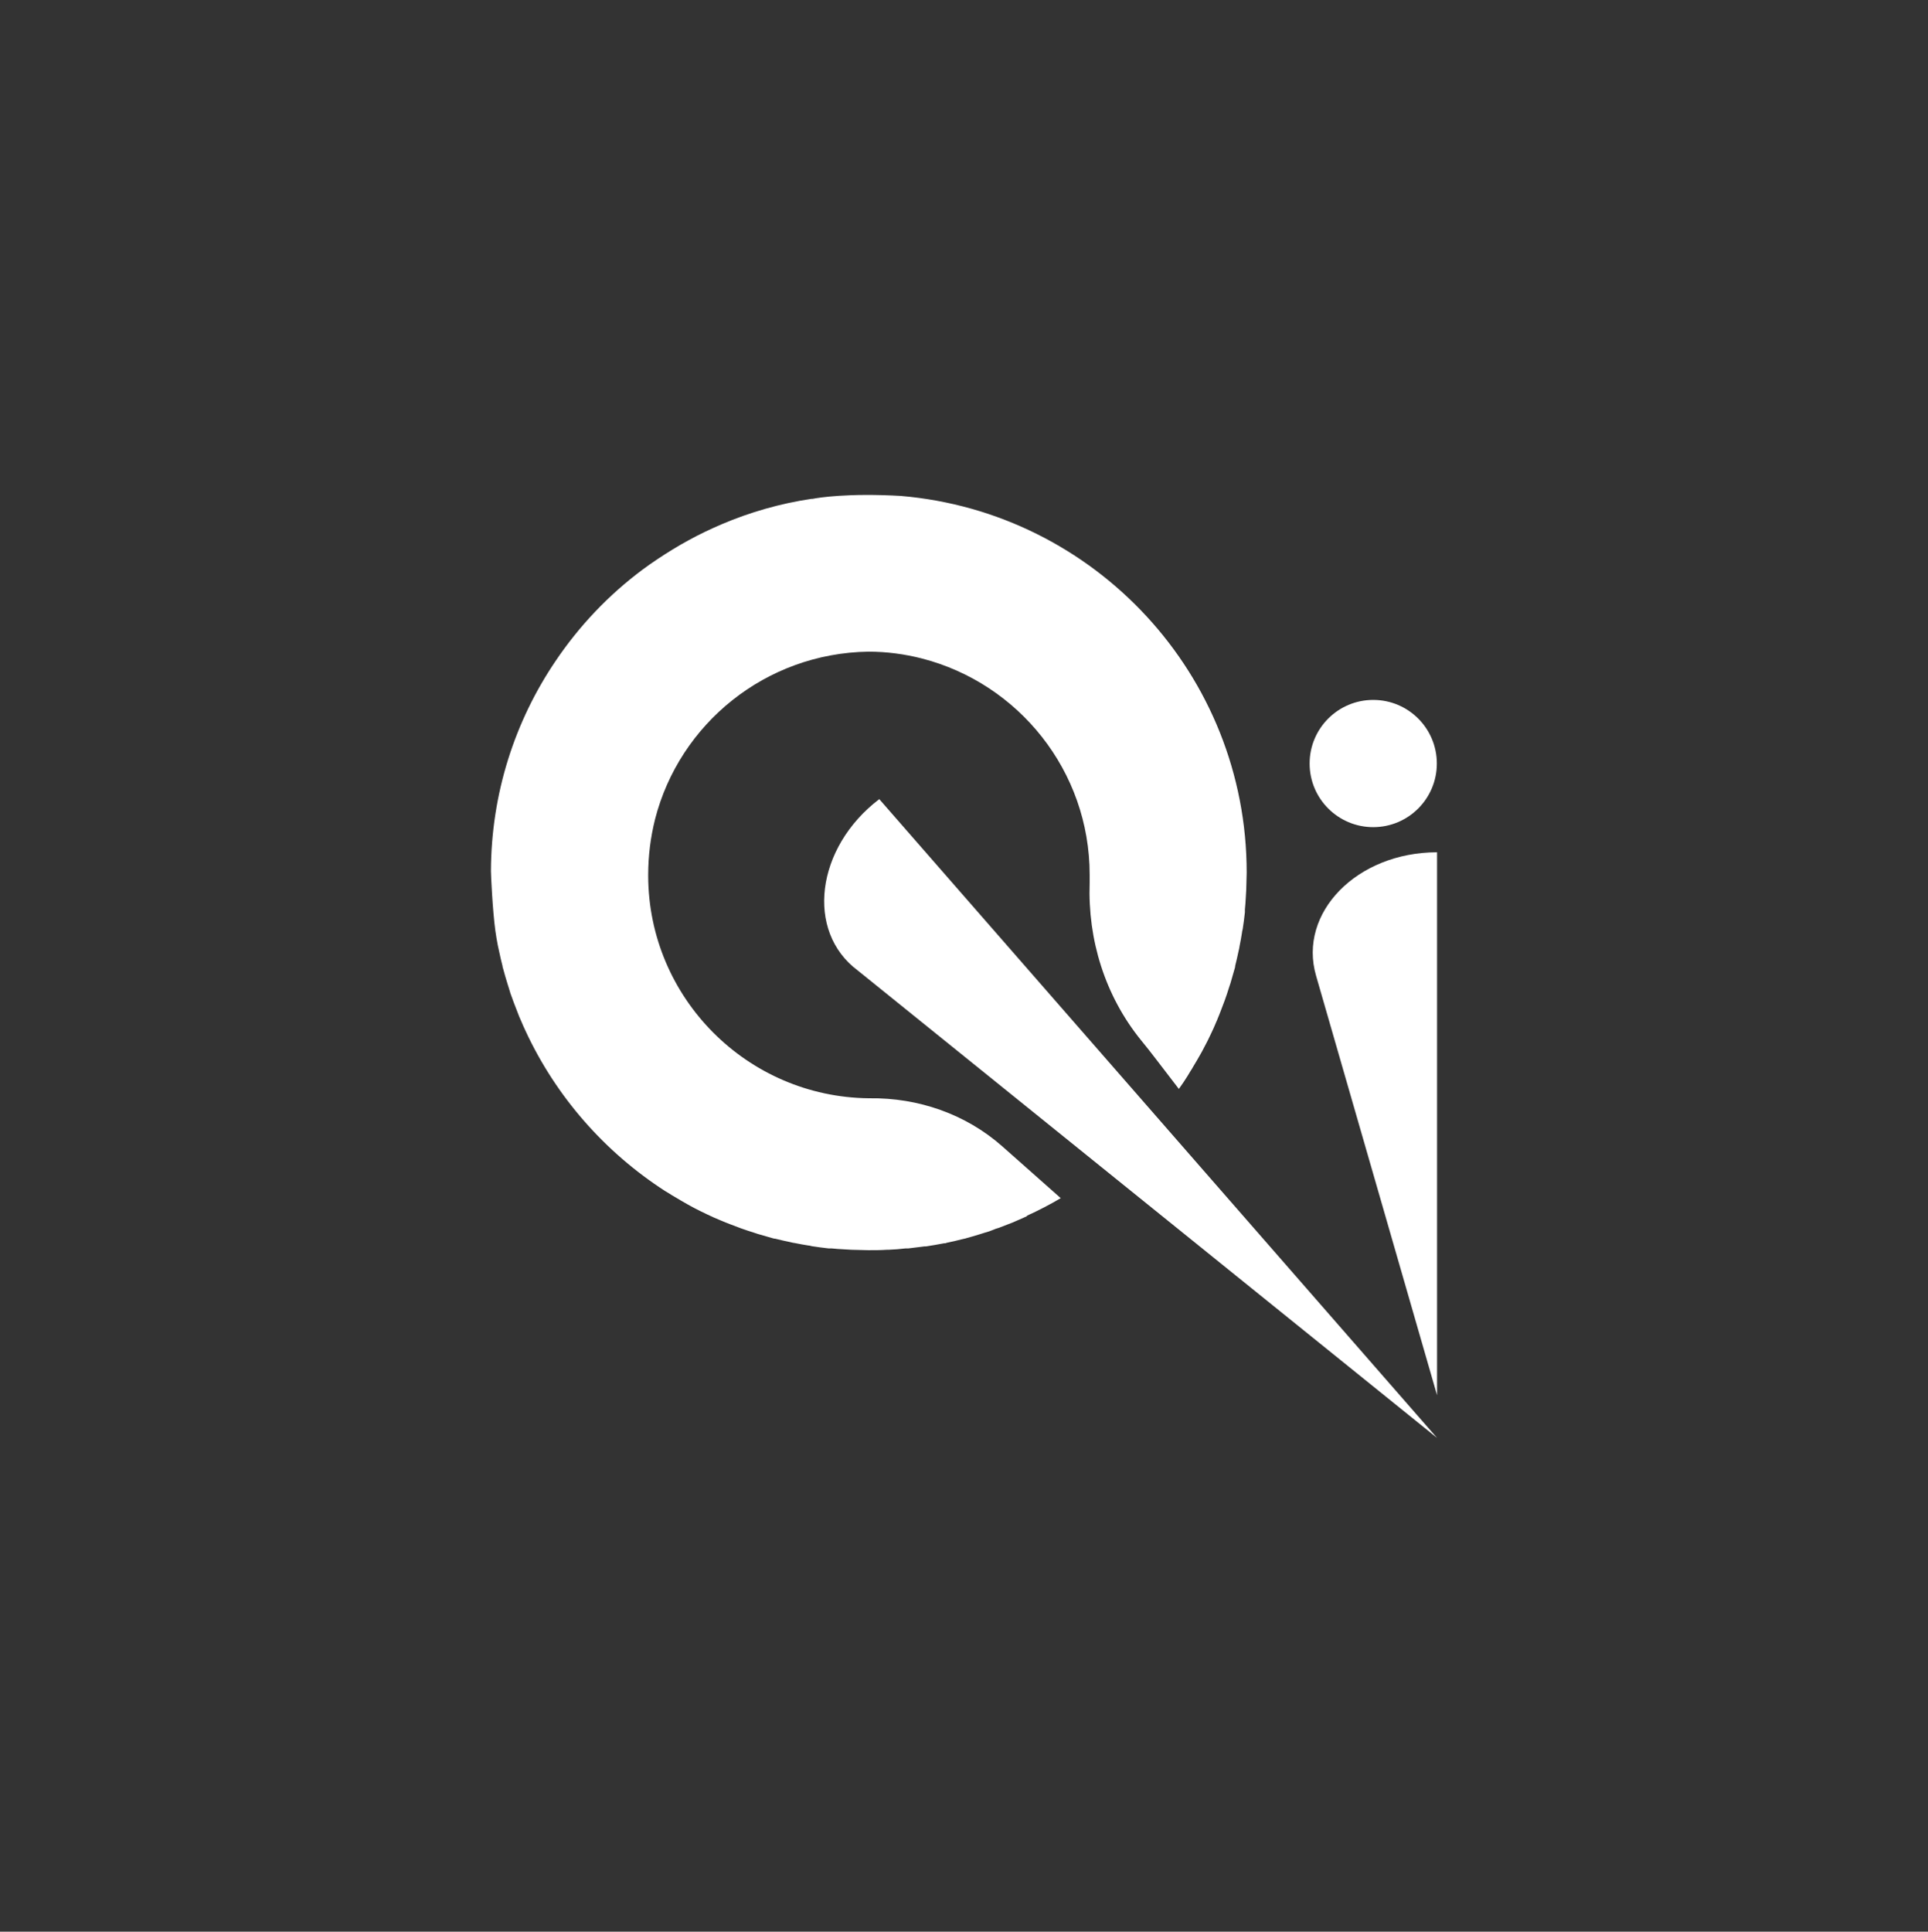 <svg xmlns="http://www.w3.org/2000/svg" fill="none" viewBox="0 0 1080 1082" height="1082" width="1080">
<rect x="0" y="0" width="1080" height="1082" fill="#333333" stroke="none"/>
<path fill="white" d="M737.217 546.527L804.99 781.493V477.383C760.14 477.383 727.001 511.27 737.217 546.527Z"></path>
<path fill="white" d="M769.235 463.305C788.919 463.305 804.866 447.359 804.866 427.674C804.866 407.99 788.919 392.043 769.235 392.043C749.55 392.043 733.604 407.99 733.604 427.674C733.604 447.359 749.55 463.305 769.235 463.305Z"></path>
<path fill="white" d="M480.573 543.662L804.99 805.413L492.533 447.608C456.902 474.767 451.047 521.735 480.573 543.662Z"></path>
<path fill="white" d="M504.992 277.8C474.718 276.056 458.273 278.796 455.158 279.419H454.535C436.969 282.036 420.15 286.894 404.328 293.622C397.974 296.363 391.869 299.228 385.765 302.592C379.785 305.831 373.929 309.444 368.323 313.182C365.458 315.05 362.717 317.044 359.976 319.037C340.915 333.24 324.47 350.557 311.139 370.366C288.465 403.879 275.134 444.369 275.01 487.973C275.01 490.091 275.882 509.526 277.501 521.486C277.875 524.227 278.373 526.968 278.872 529.584C279.121 530.581 279.245 531.453 279.495 532.45C280.118 535.315 280.741 538.305 281.488 541.046C281.488 541.669 281.737 542.167 281.862 542.665C282.609 545.531 283.481 548.396 284.353 551.262C284.603 552.009 284.852 552.757 285.101 553.629C285.599 555.498 286.222 557.366 286.97 559.235C287.343 560.232 287.593 561.104 287.966 561.976C288.963 564.592 289.96 567.209 290.956 569.7C291.33 570.448 291.579 571.195 291.953 571.943C292.701 573.811 293.573 575.68 294.445 577.549C311.513 614.301 338.797 645.323 372.559 667.125C373.431 667.623 374.179 668.122 375.051 668.62C376.047 669.243 376.919 669.866 377.916 670.364C380.408 671.859 382.899 673.354 385.391 674.725C385.765 674.974 386.139 675.098 386.512 675.347C388.381 676.344 390.374 677.465 392.243 678.338C393.489 678.96 394.86 679.583 396.105 680.206C398.348 681.328 400.715 682.324 403.082 683.321L404.577 683.944C407.443 685.19 410.308 686.186 413.173 687.308C413.796 687.557 414.544 687.806 415.167 688.055C417.534 688.927 419.901 689.675 422.268 690.422C423.016 690.671 423.763 690.921 424.511 691.17C427.501 692.042 430.491 692.914 433.605 693.786H434.103C436.969 694.533 439.959 695.156 442.824 695.779C443.696 696.028 444.444 696.153 445.316 696.278C447.808 696.776 450.424 697.274 452.916 697.648C453.539 697.648 454.162 697.897 454.784 698.022C457.899 698.52 461.014 698.894 464.253 699.268H465.872C468.115 699.517 470.357 699.641 472.6 699.766C473.97 699.766 475.465 700.015 476.836 700.015C480.075 700.015 483.314 700.264 486.553 700.264C489.793 700.264 493.405 700.264 496.769 700.015H497.766C501.005 699.891 504.12 699.641 507.234 699.268H508.729C511.844 698.894 514.834 698.52 517.824 698.146H518.696C521.437 697.773 526.047 696.901 528.787 696.402C529.286 696.402 529.784 696.402 530.158 696.153C533.023 695.53 536.013 694.907 538.754 694.16C539.377 694.035 539.875 693.911 540.374 693.786C543.239 693.038 546.105 692.166 548.97 691.294C549.718 691.045 550.465 690.796 551.337 690.547C553.206 690.048 555.075 689.426 556.819 688.678C557.815 688.18 558.688 688.055 559.684 687.681C562.3 686.685 564.917 685.688 567.408 684.691C568.156 684.318 568.903 684.068 569.651 683.695C571.52 682.947 573.388 682.075 575.257 681.203V680.954C581.86 677.964 588.089 674.725 594.194 671.112L561.428 642.084C540.997 624.019 514.336 614.8 487.052 615.173H486.678C418.53 614.426 363.34 558.986 363.091 490.714V490.091C363.091 479.252 364.461 468.787 366.953 458.82C380.657 405.374 428.871 365.881 486.429 365.009C496.769 365.009 506.861 366.379 516.578 368.871C570.523 382.824 610.39 431.786 610.39 489.966V494.451C609.269 526.345 618.986 557.74 639.169 582.657C642.034 586.145 644.9 589.758 647.641 593.371L660.348 609.941C662.092 607.574 663.712 605.082 665.207 602.715C665.705 601.967 666.204 601.095 666.702 600.223C667.325 599.227 667.948 598.355 668.446 597.358C669.941 594.866 671.436 592.374 672.807 589.883C673.056 589.509 673.18 589.135 673.429 588.762C674.426 586.893 675.423 585.024 676.42 583.031L678.288 579.169C679.41 576.926 680.406 574.559 681.403 572.192C681.652 571.694 681.901 571.195 682.026 570.697C683.272 567.831 684.268 564.966 685.39 562.101C685.639 561.478 685.888 560.73 686.137 560.107C687.009 557.74 687.757 555.373 688.504 553.006C688.753 552.258 689.002 551.511 689.252 550.763C690.124 547.773 690.996 544.783 691.868 541.669V541.17C692.615 538.305 693.238 535.315 693.861 532.45C694.11 531.577 694.235 530.83 694.36 529.958C694.858 527.466 695.356 524.85 695.73 522.358C695.73 521.735 695.979 521.112 696.104 520.489C696.602 517.375 696.976 514.26 697.35 511.021V509.401C697.599 507.159 697.723 504.916 697.848 502.674C697.848 501.304 698.097 499.809 698.097 498.438C698.097 495.199 698.346 491.96 698.346 488.721C698.346 377.841 613.131 287.019 504.743 277.8H504.992Z"></path>
</svg>
